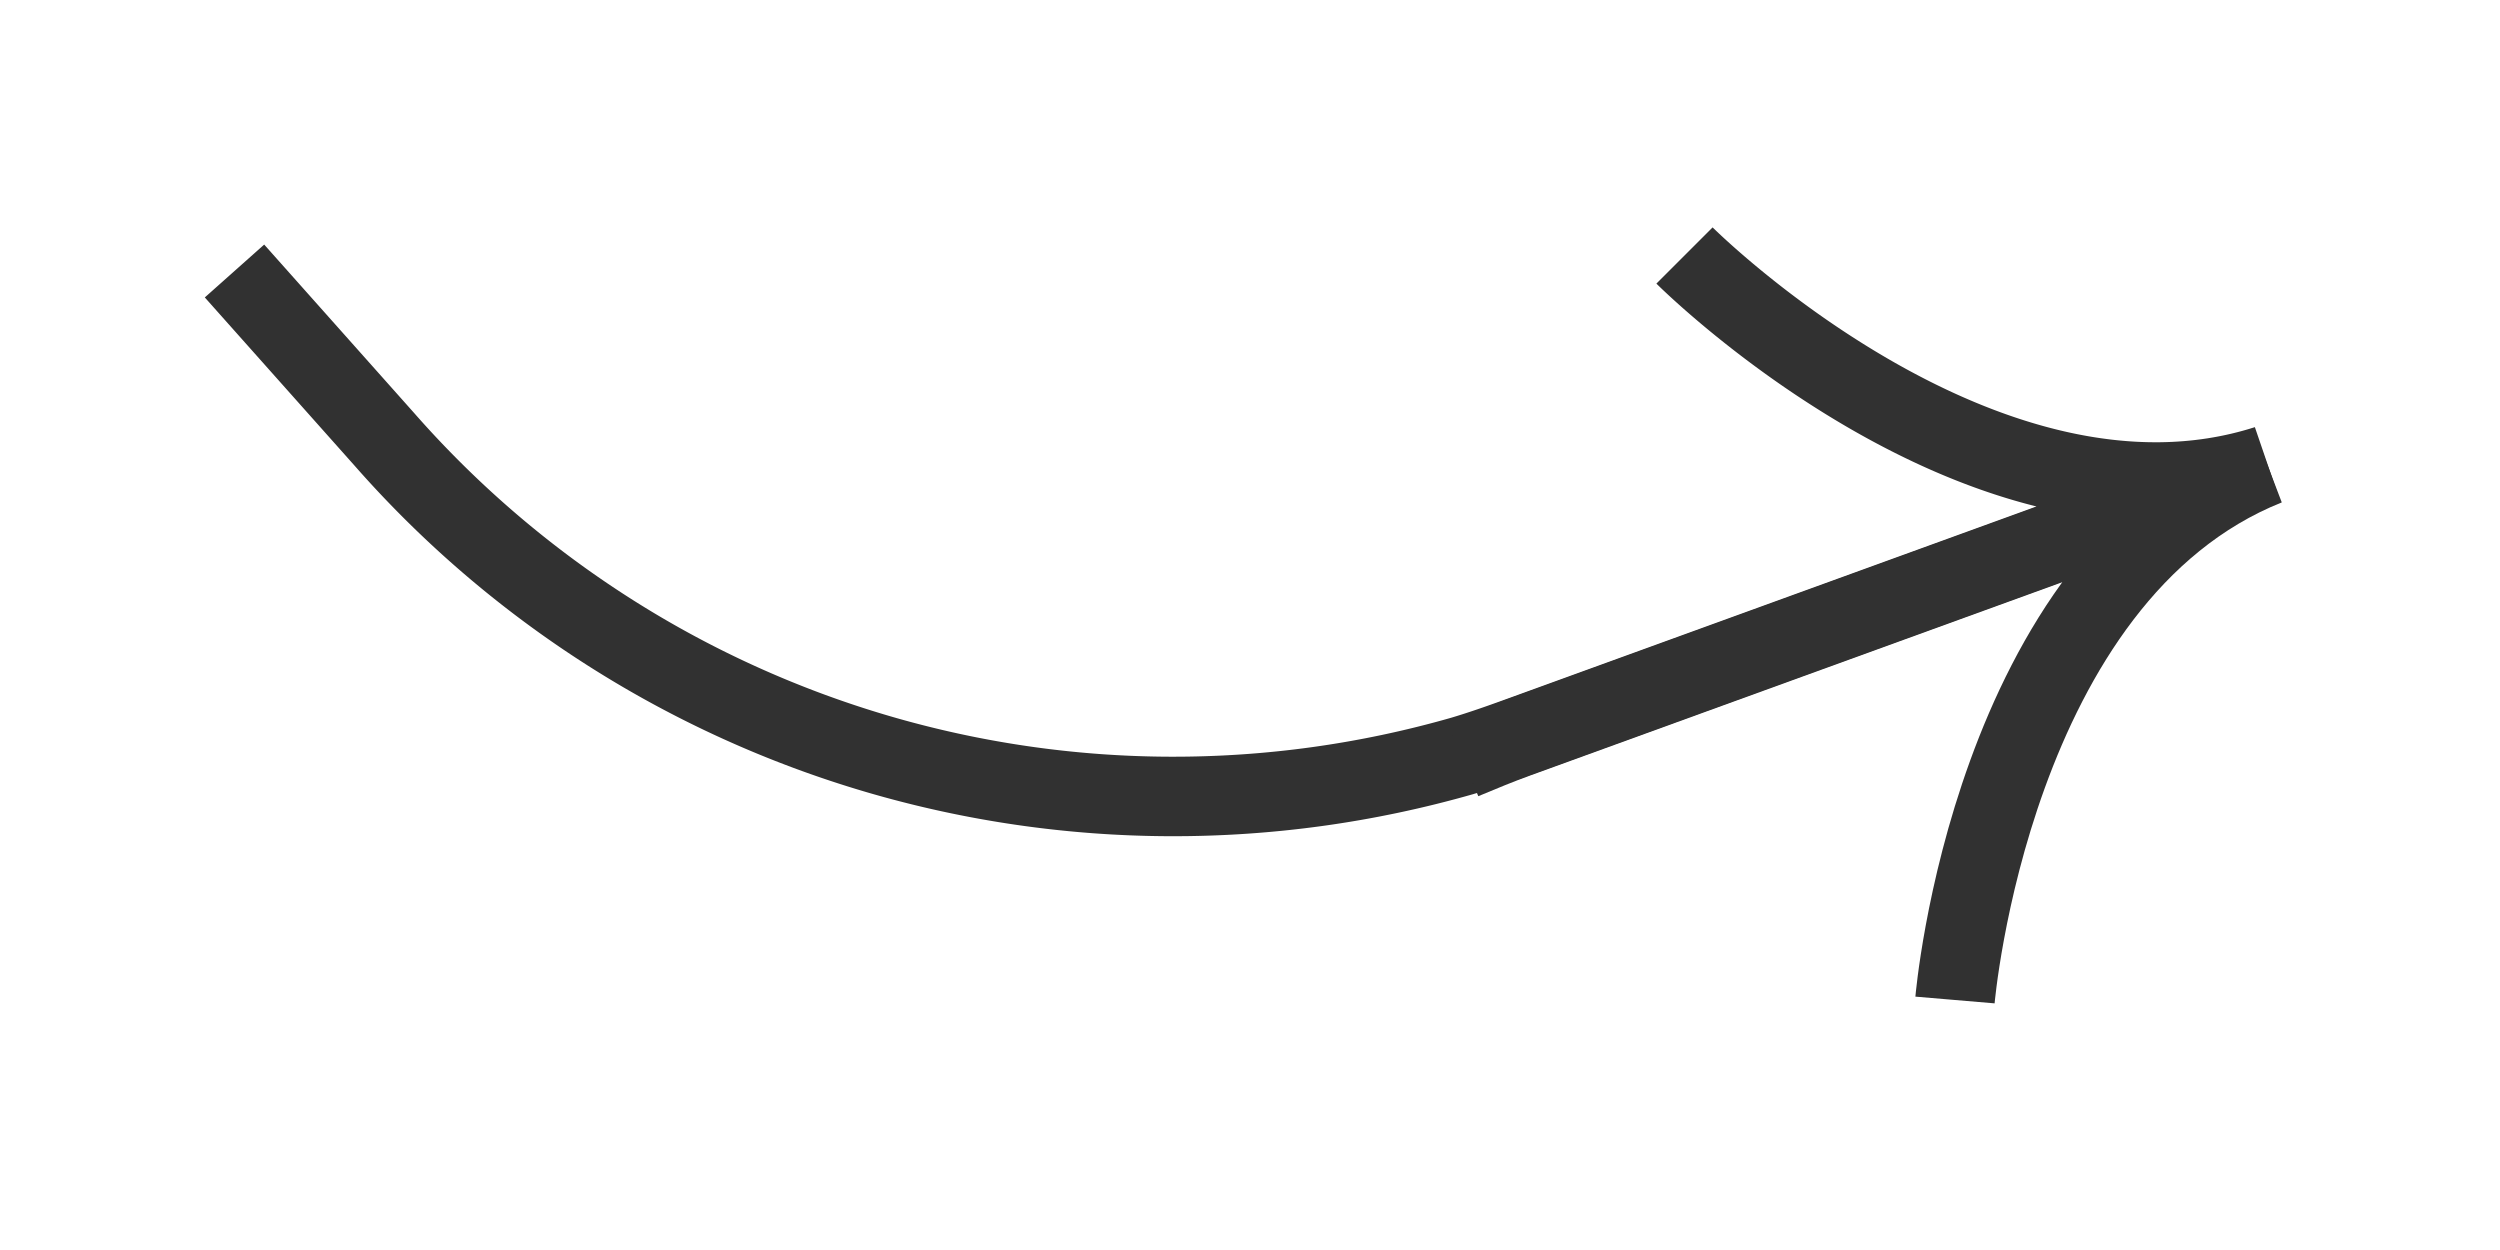 <svg id="gris" xmlns="http://www.w3.org/2000/svg" viewBox="0 0 50 25"><defs><style>.cls-1{fill:none;stroke:#313131;stroke-miterlimit:10;stroke-width:1.59px}</style></defs><g id="Groupe_2" data-name="Groupe 2"><path id="Tracé_90" data-name="Tracé 90" class="cls-1" d="M33.69 5.11s6 6 11.65 4.19l-15 5.45c-.36.13-.73.26-1.1.37A21 21 0 017.69 8.79l-3-3.37"/><path id="Tracé_91" data-name="Tracé 91" class="cls-1" d="M39.1 20s.72-8.48 6.24-10.69l-15 5.45c-.36.13-.72.28-1.08.43"/></g></svg>